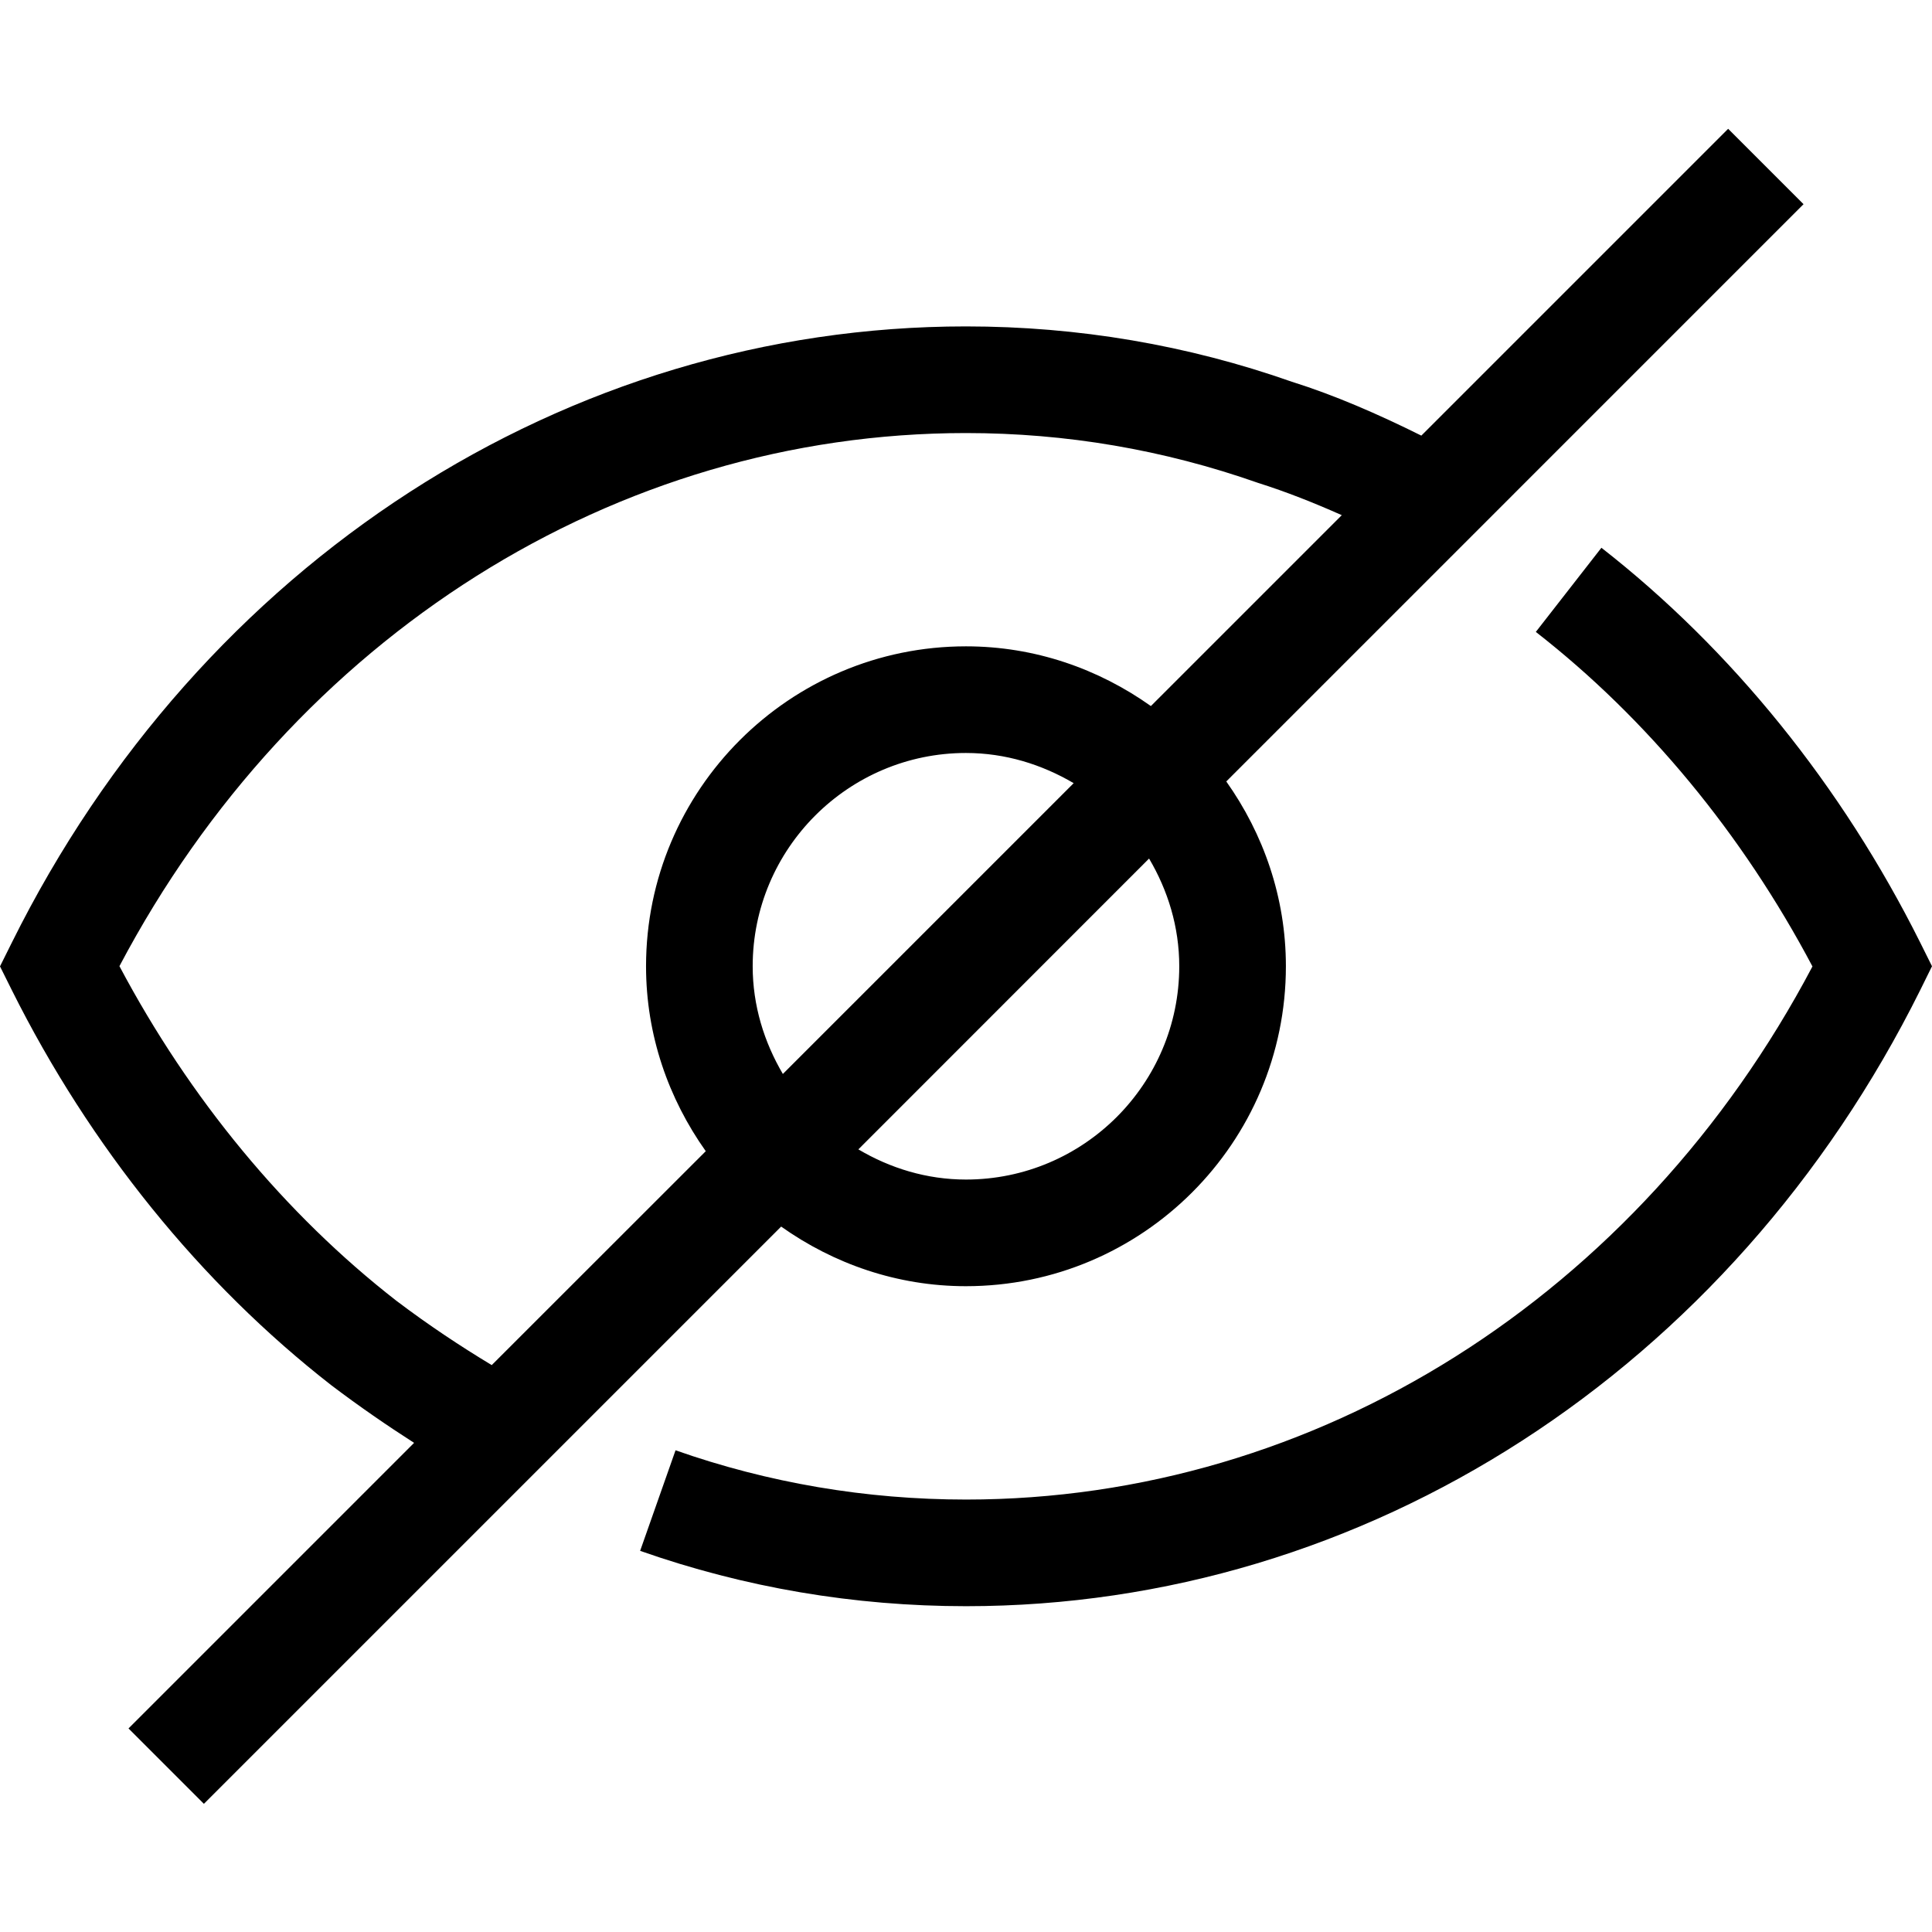 <?xml version="1.0" encoding="utf-8"?><!-- Uploaded to: SVG Repo, www.svgrepo.com, Generator: SVG Repo Mixer Tools -->
<svg fill="#000000" width="800px" height="800px" viewBox="0 0 1920 1920" xmlns="http://www.w3.org/2000/svg">
    <path d="M1591.462 544.364c129.295 100.893 238.985 236.548 316.774 392.233L1920 960.23l-11.658 23.634c-187.797 377.713-551.097 612.353-948.31 612.353-111.385 0-220.227-18.546-323.876-55.003l35.186-99.94c92.203 32.43 189.386 48.963 288.69 48.963 348.463 0 668.417-202.422 841.164-529.795-69.735-131.839-164.48-246.404-274.912-332.46ZM959.968 430.361c99.41 0 196.487 16.533 290.492 49.6 27.555 8.69 55.321 19.711 82.982 32.005l-189.704 189.705c-52.142-36.988-115.2-59.35-183.77-59.35-175.291 0-317.94 142.65-317.94 317.941 0 68.57 22.362 131.627 59.349 183.77l-212.703 212.596c-30.734-18.547-62.21-39.319-94.852-64.012-110.537-86.056-205.283-200.727-275.124-332.46C291.55 632.677 611.61 430.361 959.968 430.361Zm181.968 422.861c18.653 31.582 29.993 67.827 29.993 107.04 0 116.896-95.065 211.96-211.96 211.96-39.107 0-75.459-11.34-106.935-29.992l288.902-289.008Zm-181.968-104.92c39.213 0 75.458 11.446 107.04 29.992L778 1067.302c-18.546-31.582-29.992-67.827-29.992-107.04 0-116.79 95.064-211.96 211.96-211.96Zm0 529.9c175.397 0 317.94-142.543 317.94-317.94 0-68.463-22.361-131.627-59.242-183.663l573.67-573.671L1717.408 128l-304.905 304.905c-43.027-21.408-86.373-40.273-128.66-53.52-103.542-36.457-212.49-55.004-323.875-55.004-397.213 0-760.62 234.64-948.204 612.354L0 960.368l11.764 23.634c77.79 155.685 187.479 291.34 317.516 392.656 28.403 21.514 55.64 40.167 82.24 57.23l-283.814 283.814 74.928 74.928 573.67-573.67c52.037 36.88 115.095 59.243 183.664 59.243" fill-rule="evenodd"/>
</svg>